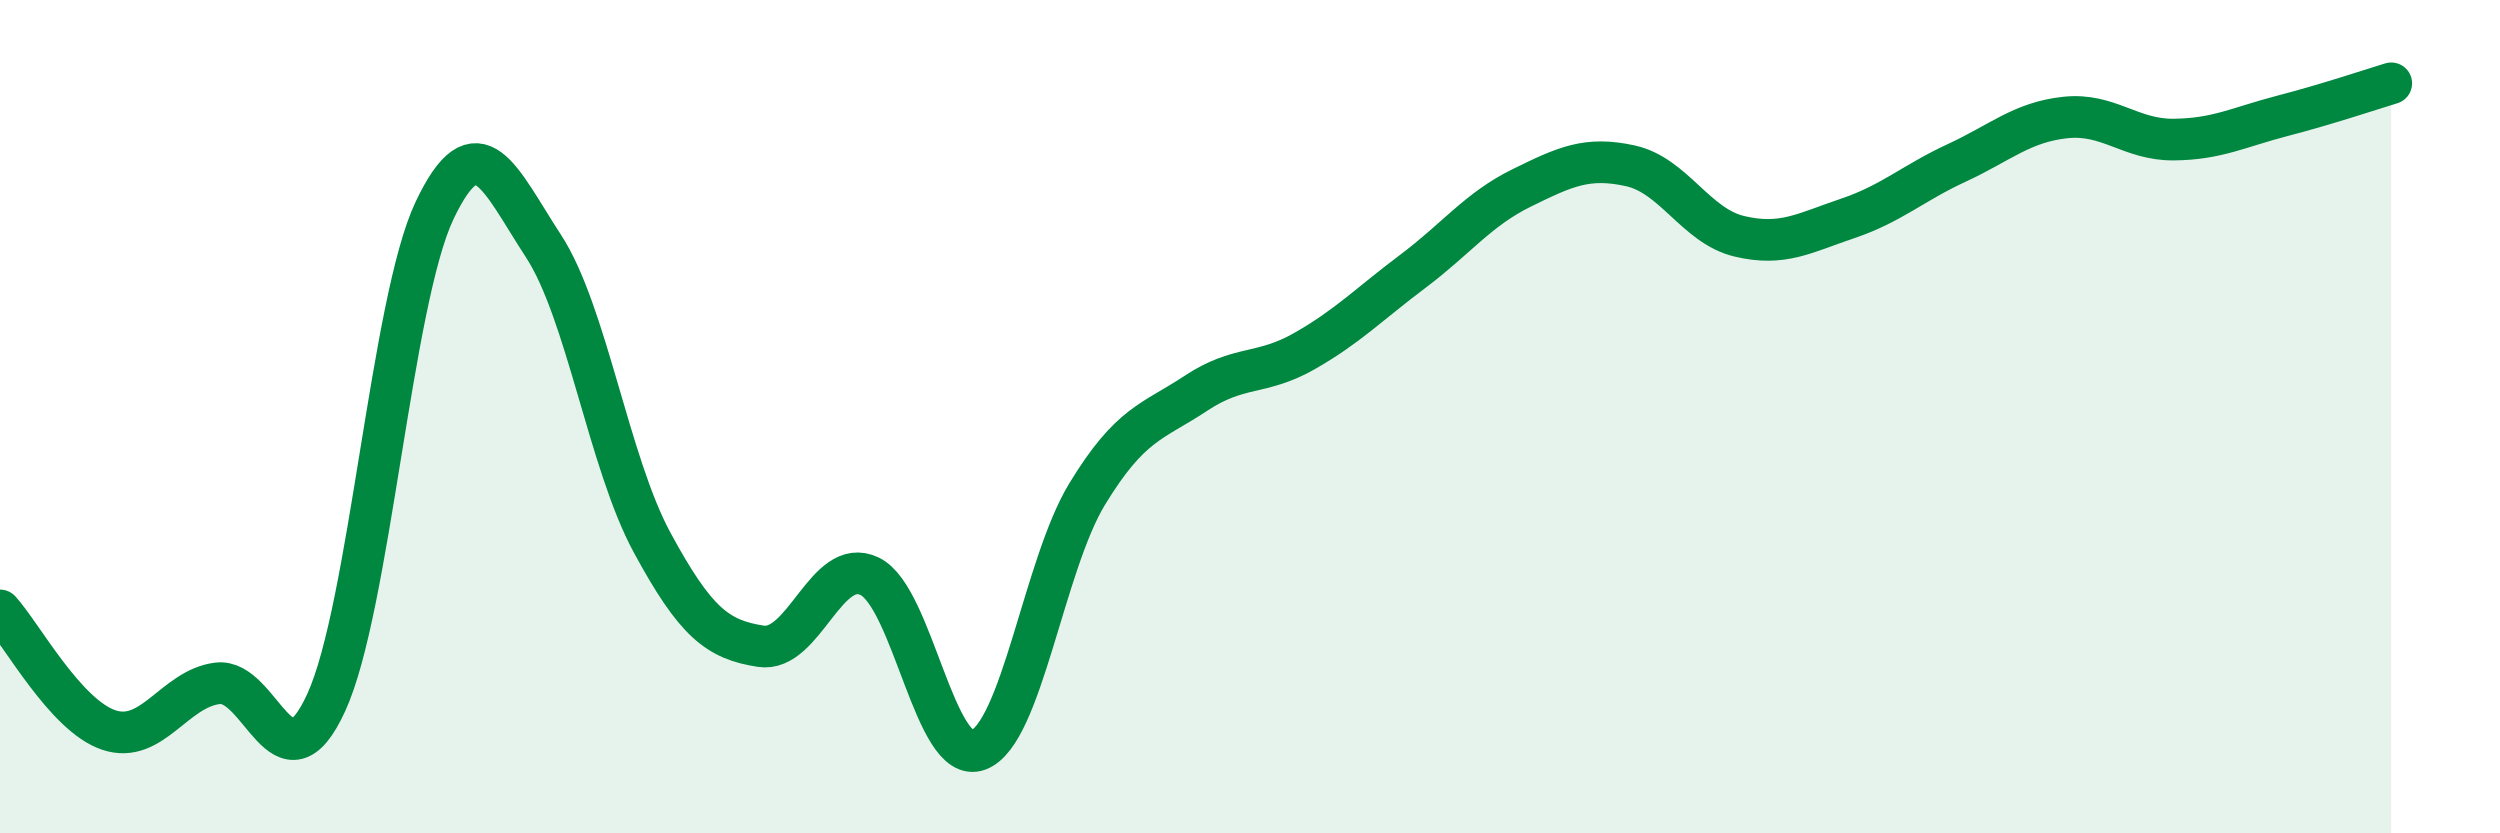 
    <svg width="60" height="20" viewBox="0 0 60 20" xmlns="http://www.w3.org/2000/svg">
      <path
        d="M 0,14.65 C 0.52,15.22 1.57,17.17 2.61,17.52 C 3.65,17.87 4.18,16.53 5.22,16.4 C 6.26,16.27 6.79,19.13 7.83,16.86 C 8.87,14.59 9.39,7.24 10.43,5.05 C 11.47,2.86 12,4.31 13.04,5.9 C 14.08,7.49 14.61,11.1 15.65,13.02 C 16.69,14.94 17.22,15.35 18.26,15.51 C 19.3,15.67 19.83,13.33 20.87,13.83 C 21.91,14.33 22.44,18.39 23.48,18 C 24.52,17.61 25.05,13.57 26.09,11.86 C 27.13,10.15 27.66,10.13 28.7,9.44 C 29.74,8.75 30.26,9.02 31.3,8.43 C 32.34,7.84 32.87,7.29 33.91,6.51 C 34.95,5.73 35.48,5.02 36.52,4.51 C 37.56,4 38.09,3.75 39.13,3.98 C 40.17,4.21 40.7,5.42 41.74,5.67 C 42.78,5.92 43.31,5.59 44.35,5.24 C 45.39,4.89 45.92,4.39 46.96,3.91 C 48,3.43 48.53,2.93 49.57,2.82 C 50.61,2.71 51.13,3.36 52.17,3.35 C 53.21,3.34 53.74,3.05 54.78,2.78 C 55.82,2.51 56.87,2.16 57.39,2L57.39 20L0 20Z"
        fill="#008740"
        opacity="0.1"
        stroke-linecap="round"
        stroke-linejoin="round"
      />
      <path
        d="M 0,14.65 C 0.52,15.22 1.57,17.17 2.61,17.52 C 3.65,17.87 4.18,16.53 5.22,16.4 C 6.26,16.27 6.79,19.13 7.83,16.86 C 8.87,14.59 9.39,7.24 10.43,5.05 C 11.47,2.86 12,4.31 13.04,5.9 C 14.08,7.49 14.61,11.1 15.65,13.02 C 16.69,14.94 17.22,15.35 18.26,15.51 C 19.3,15.67 19.83,13.33 20.87,13.83 C 21.91,14.33 22.44,18.39 23.48,18 C 24.52,17.61 25.05,13.57 26.09,11.86 C 27.13,10.15 27.66,10.13 28.7,9.44 C 29.74,8.75 30.26,9.02 31.3,8.43 C 32.34,7.84 32.87,7.29 33.91,6.51 C 34.95,5.73 35.48,5.02 36.52,4.51 C 37.56,4 38.09,3.75 39.13,3.98 C 40.17,4.21 40.7,5.42 41.74,5.67 C 42.78,5.92 43.31,5.59 44.35,5.24 C 45.39,4.89 45.92,4.39 46.96,3.91 C 48,3.43 48.53,2.93 49.57,2.82 C 50.61,2.71 51.13,3.36 52.17,3.35 C 53.21,3.34 53.74,3.05 54.78,2.78 C 55.82,2.51 56.87,2.16 57.39,2"
        stroke="#008740"
        stroke-width="1"
        fill="none"
        stroke-linecap="round"
        stroke-linejoin="round"
      />
    </svg>
  